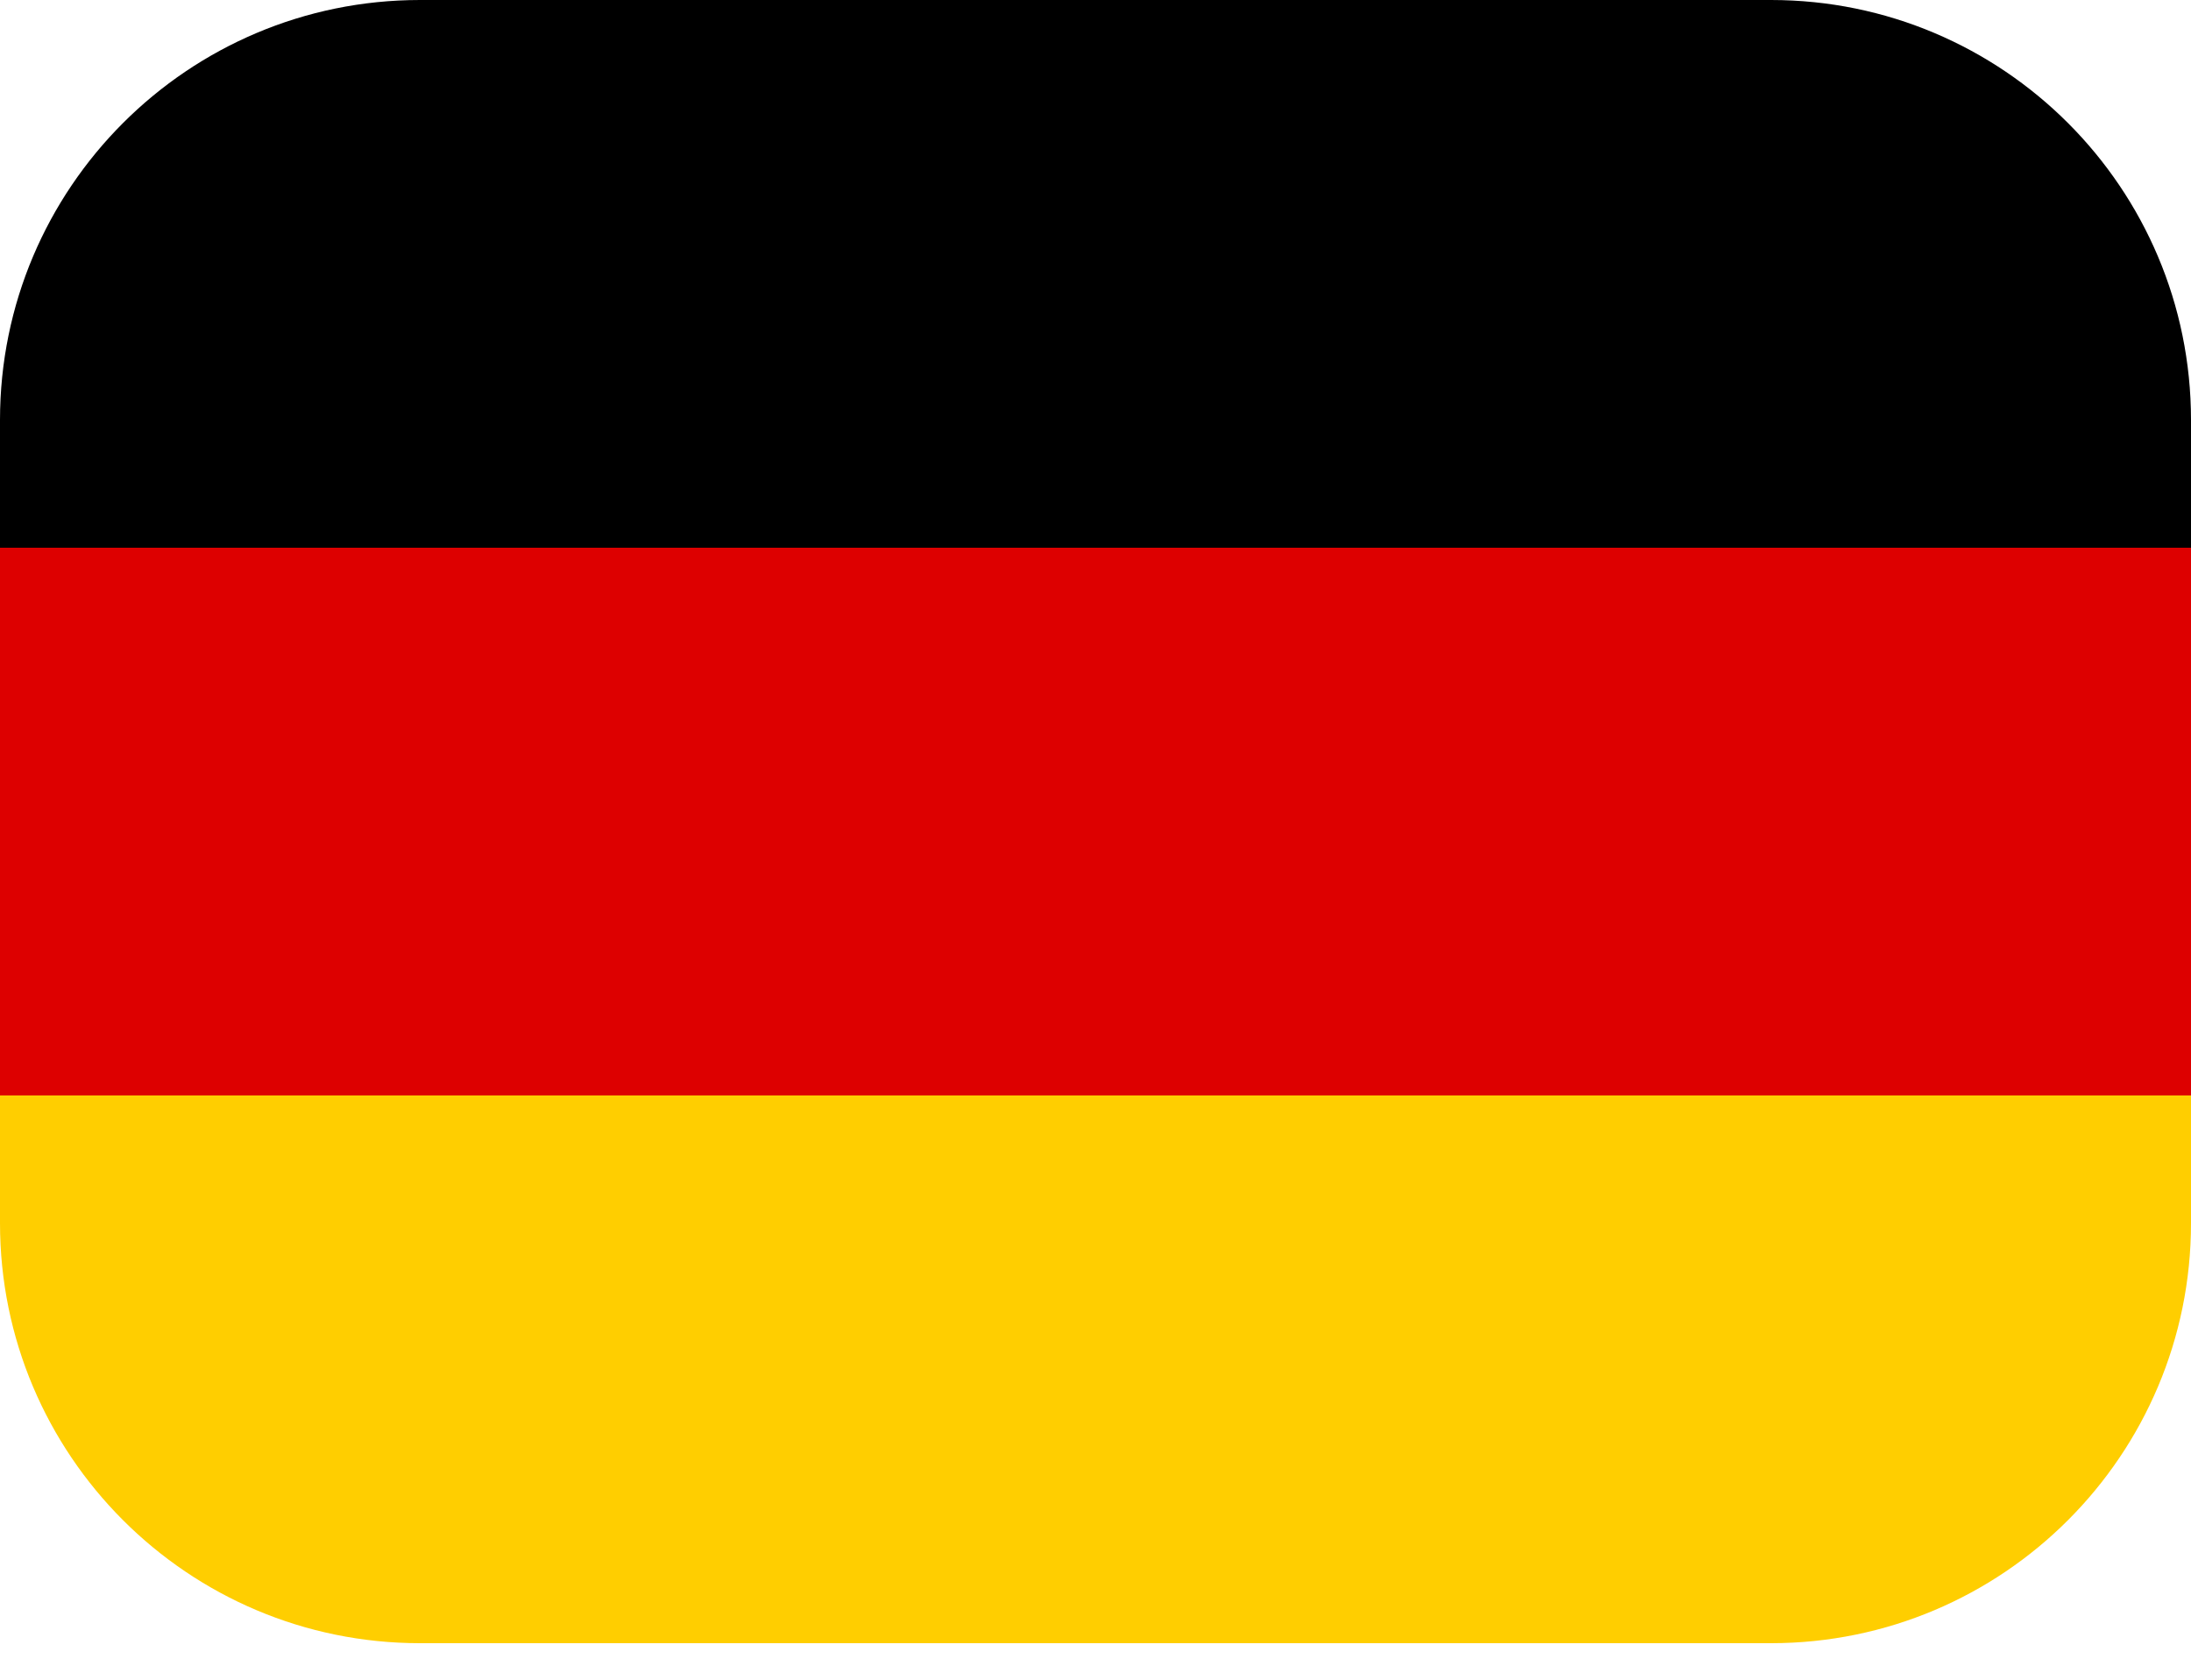 <svg width="30" height="23" viewBox="0 0 30 23" fill="none" xmlns="http://www.w3.org/2000/svg">
<path d="M0 15H30V16.749C30 19.925 27.425 22.5 24.249 22.5H5.751C2.575 22.5 0 19.925 0 16.749V15Z" fill="#FFCE00"/>
<path d="M0 5.751C0 2.575 2.575 0 5.751 0H24.249C27.425 0 30 2.575 30 5.751V7.5H0V5.751Z" fill="black"/>
<path d="M0 7.5H30V15H0V7.5Z" fill="#DD0000"/>
</svg>
